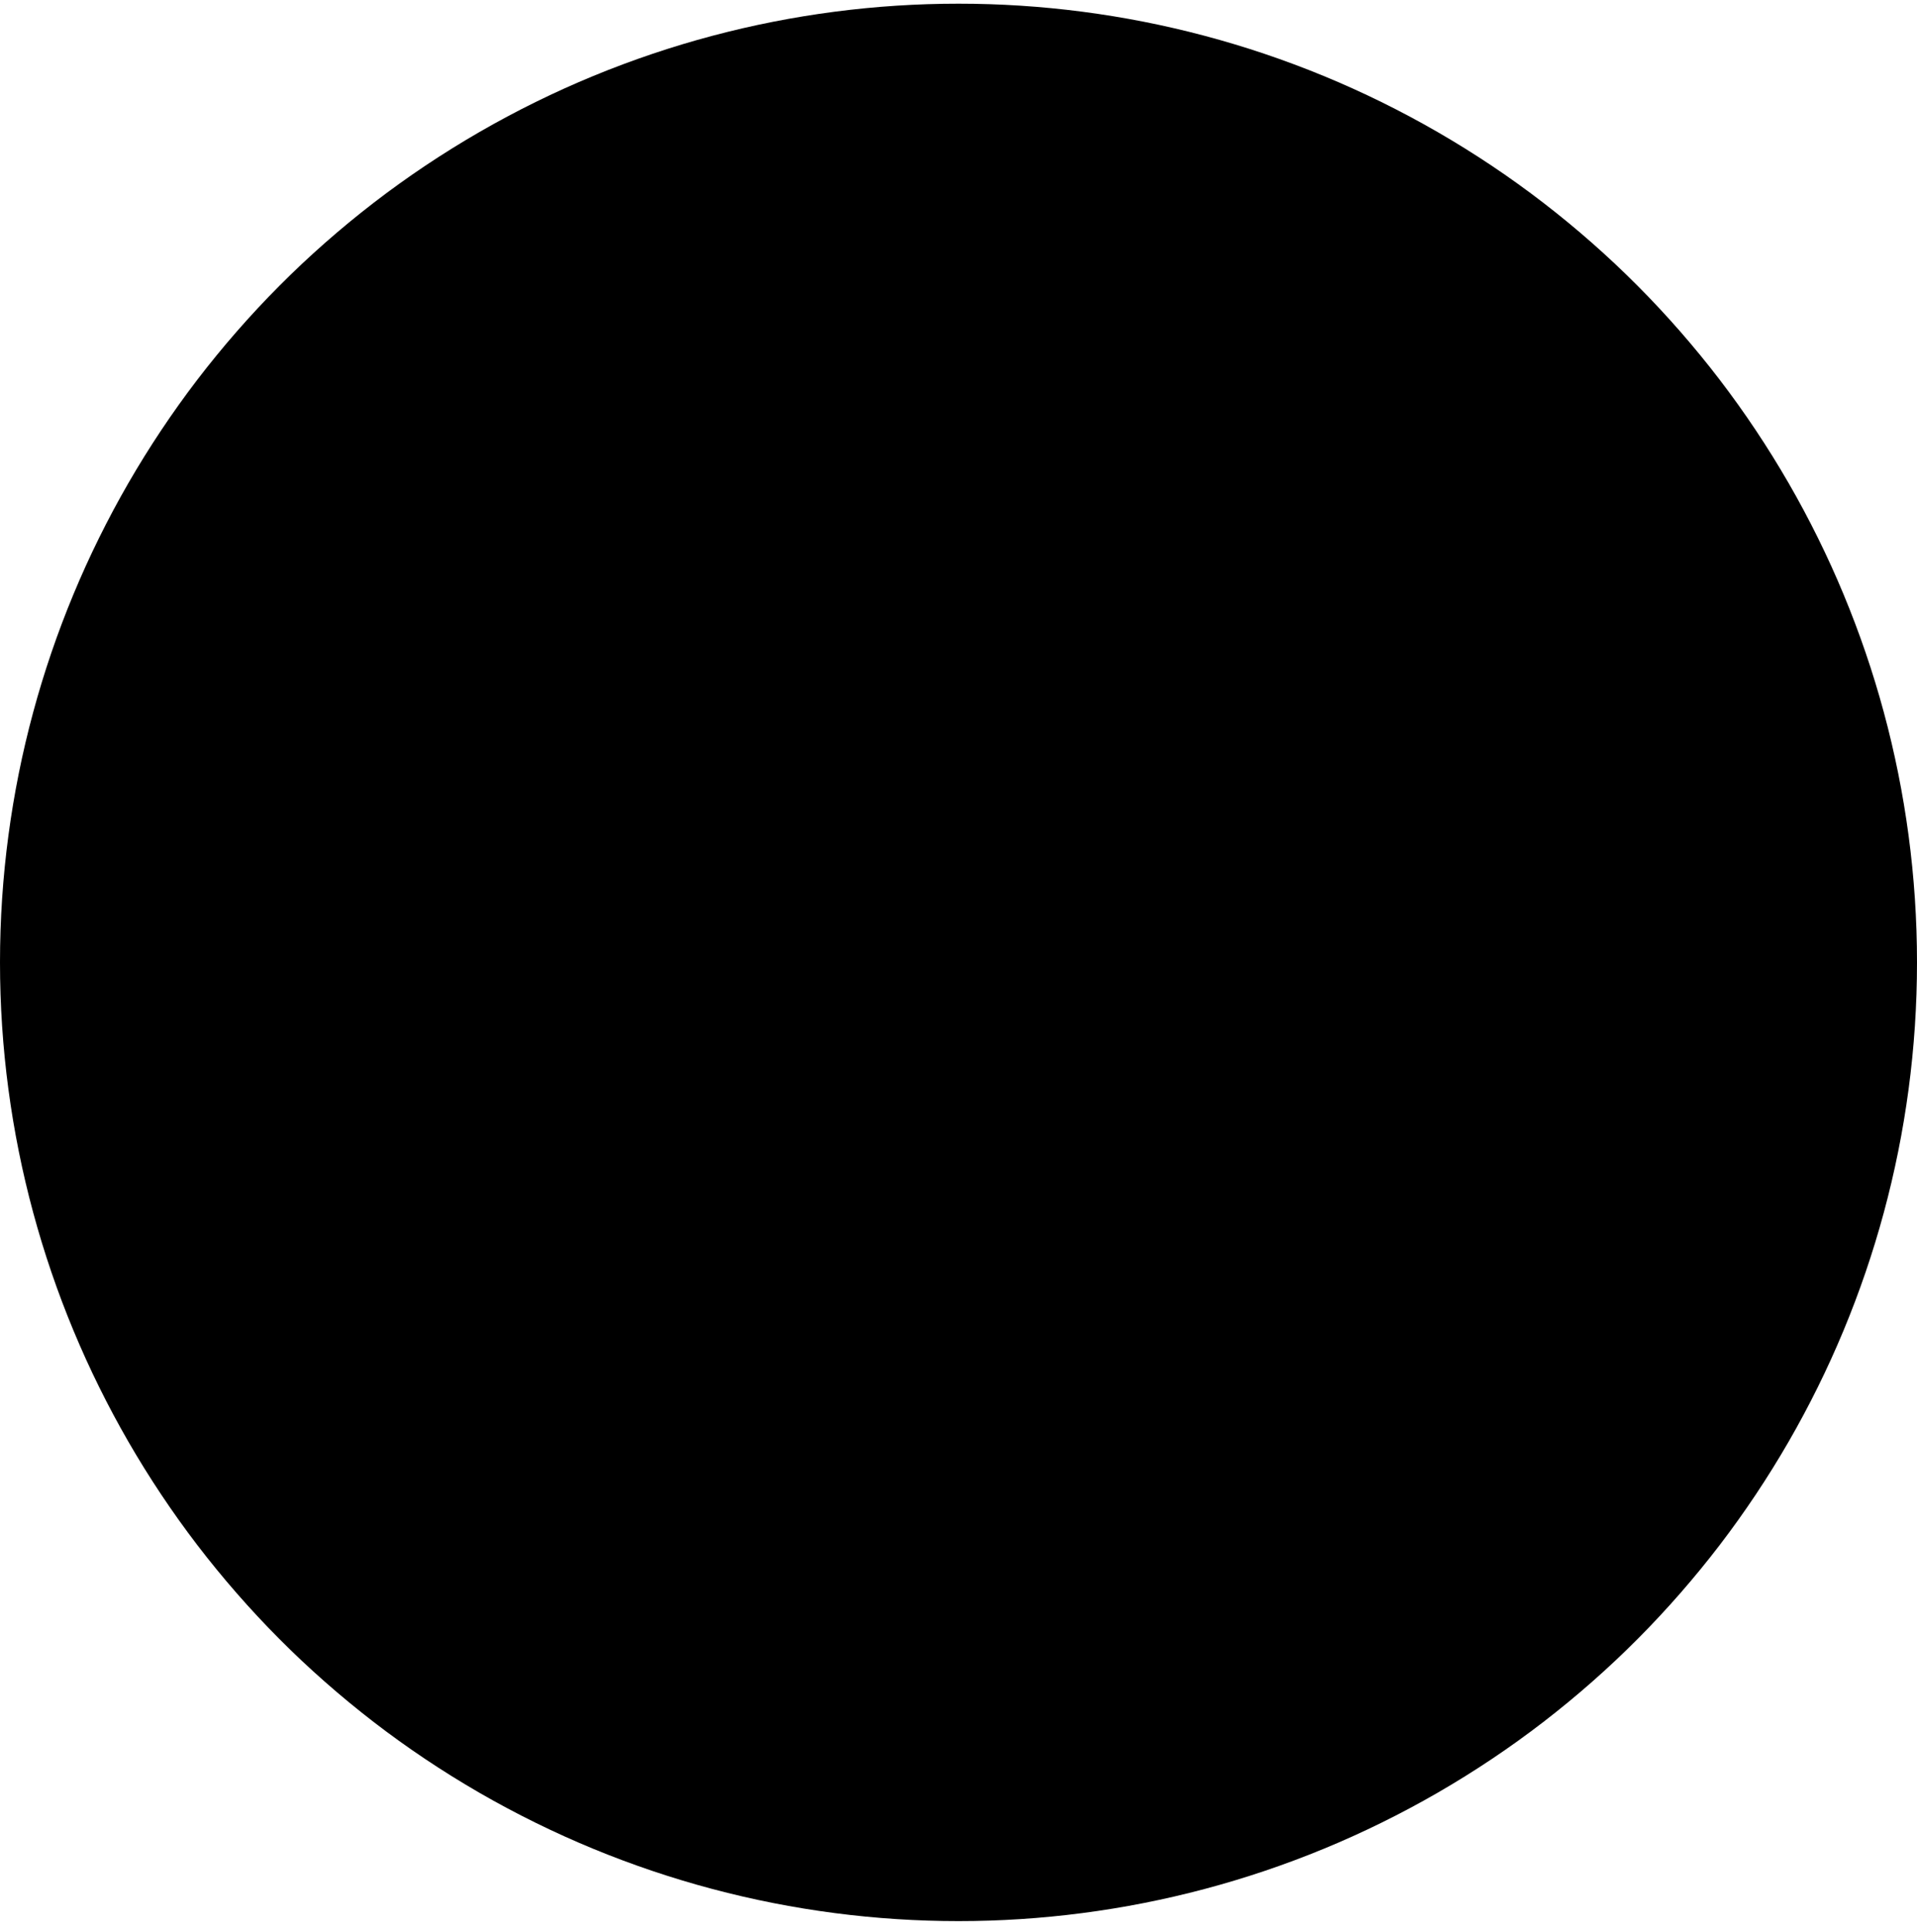 <svg width="130" height="131" viewBox="0 0 130 131" fill="none" xmlns="http://www.w3.org/2000/svg">
<circle cx="65" cy="65.25" r="65" fill="#D9D9D9" fill-opacity="0.7" style="fill:#D9D9D9;fill:color(display-p3 0.851 0.851 0.851);fill-opacity:0.7;"/>
<path d="M86 63.518C87.333 64.288 87.333 66.212 86 66.982L56 84.303C54.667 85.072 53 84.11 53 82.57L53 47.929C53 46.39 54.667 45.428 56 46.197L86 63.518Z" fill="#826862" style="fill:#826862;fill:color(display-p3 0.51 0.408 0.384);fill-opacity:1;"/>
</svg>
